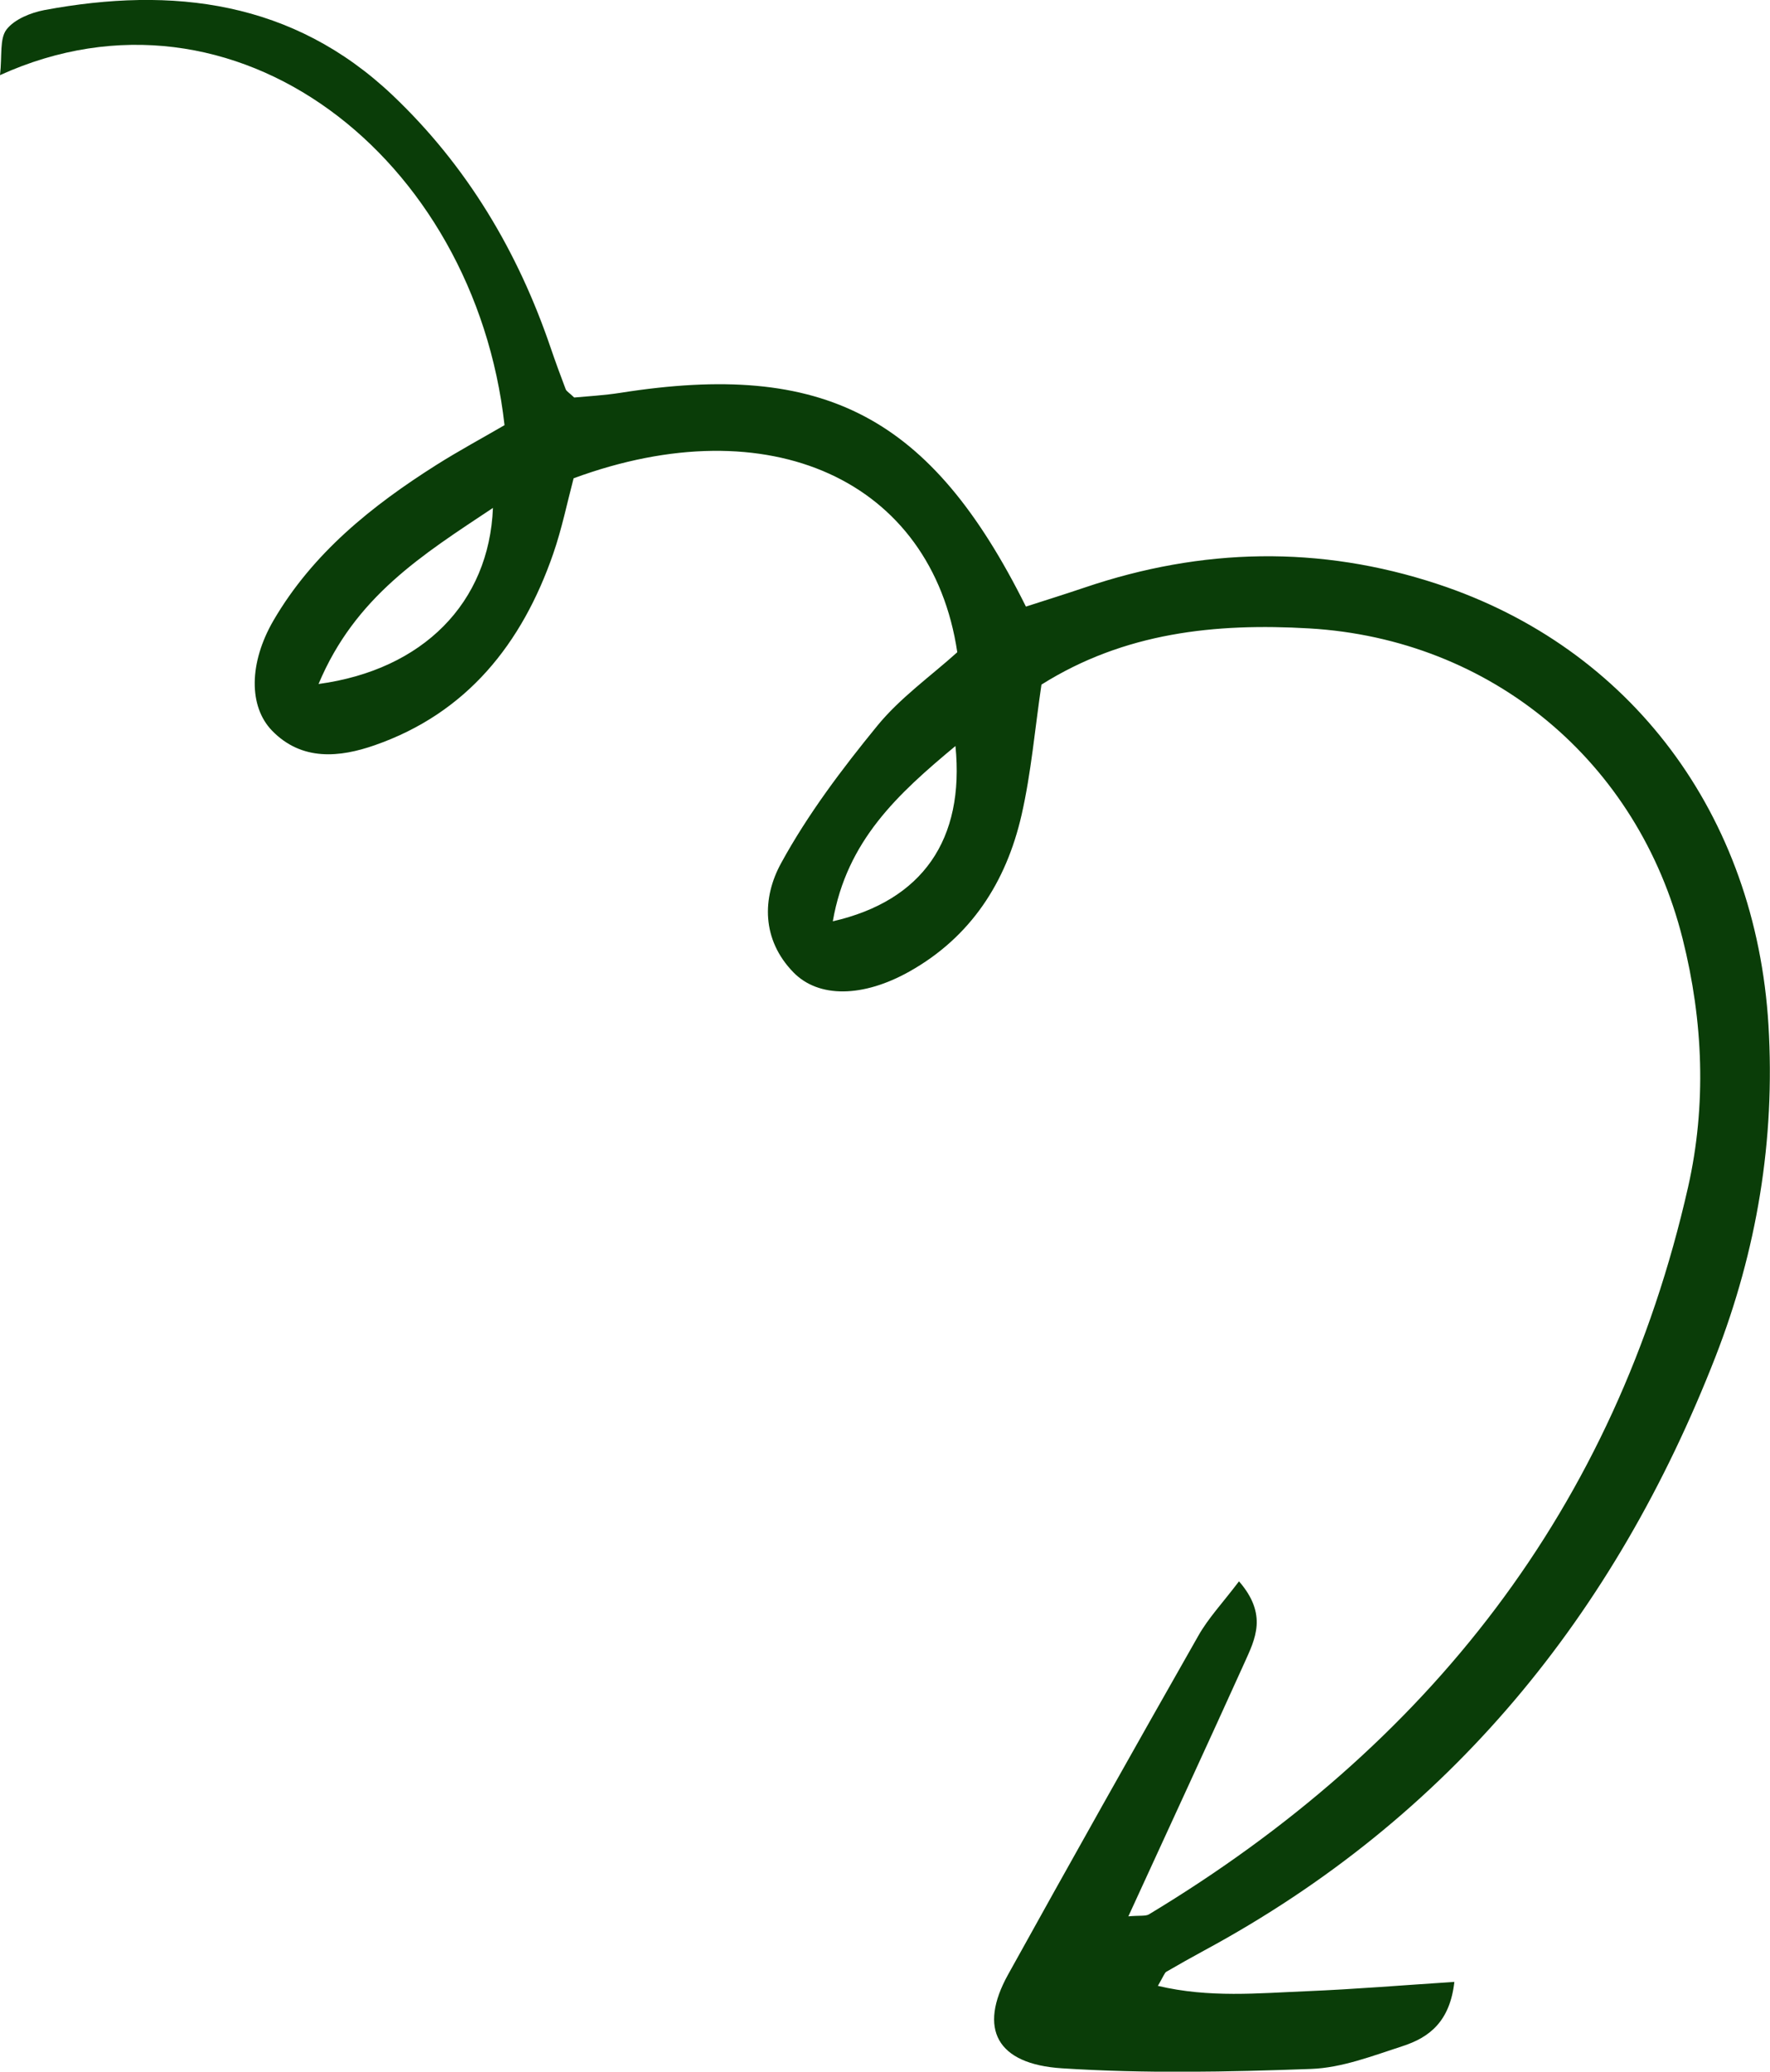 <svg width="94" height="110" viewBox="0 0 94 110" fill="none" xmlns="http://www.w3.org/2000/svg">
<g clip-path="url(#clip0_281_222)">
<path d="M59.908 101.754C60.546 101.697 60.829 101.754 61.015 101.649C75.838 92.713 85.788 80.088 89.652 63.02C90.63 58.682 90.46 54.222 89.361 49.852C86.992 40.421 79.193 33.935 69.534 33.367C64.531 33.075 59.706 33.586 55.309 36.351C54.961 38.694 54.767 41.022 54.25 43.284C53.434 46.843 51.559 49.754 48.293 51.587C45.836 52.965 43.476 53.006 42.134 51.627C40.445 49.892 40.469 47.67 41.488 45.822C42.902 43.235 44.713 40.835 46.588 38.54C47.8 37.056 49.425 35.905 50.839 34.632C49.473 25.494 40.849 21.569 30.463 25.396C30.124 26.677 29.841 28.072 29.38 29.402C27.723 34.186 24.789 37.867 19.899 39.57C18.064 40.211 16.028 40.438 14.435 38.783C13.207 37.502 13.215 35.2 14.524 32.945C16.61 29.369 19.746 26.856 23.181 24.683C24.377 23.929 25.622 23.256 26.794 22.575C25.201 8.36 12.496 -1.678 0 3.99C0.121 2.952 -0.032 2.06 0.348 1.565C0.768 1.022 1.633 0.674 2.352 0.536C9.182 -0.737 15.567 0.049 20.853 5.06C24.789 8.798 27.505 13.347 29.251 18.488C29.501 19.218 29.768 19.947 30.043 20.669C30.083 20.774 30.221 20.848 30.495 21.107C31.199 21.042 32.088 20.993 32.961 20.856C43.775 19.153 49.441 22.08 54.484 32.208C55.495 31.883 56.554 31.551 57.612 31.194C63.836 29.086 70.084 28.948 76.332 31.007C86.613 34.389 93.248 43.267 93.919 54.441C94.283 60.522 93.305 66.385 91.106 72.037C85.764 85.732 77.01 96.508 63.973 103.554C63.286 103.927 62.607 104.308 61.937 104.698C61.848 104.754 61.807 104.9 61.492 105.444C64.224 106.092 66.826 105.833 69.413 105.727C71.951 105.622 74.489 105.411 77.237 105.233C77.002 107.349 75.895 108.184 74.505 108.638C72.905 109.157 71.264 109.798 69.623 109.855C65.218 110.017 60.797 110.106 56.408 109.822C52.916 109.603 51.955 107.714 53.523 104.868C56.861 98.843 60.239 92.835 63.642 86.851C64.175 85.91 64.935 85.107 65.8 83.964C67.336 85.732 66.657 87.029 66.099 88.27C64.119 92.648 62.098 97.011 59.924 101.754H59.908ZM16.917 36.319C22.478 35.564 25.977 31.997 26.179 26.969C22.437 29.459 18.865 31.672 16.917 36.319ZM44.228 48.919C49.005 47.825 51.235 44.565 50.742 39.611C47.671 42.165 44.971 44.638 44.228 48.919Z" fill="#0A3D08"/>
</g>
<defs>
<clipPath id="clip0_281_222">
<rect width="94" height="110" fill="white"/>
</clipPath>
</defs>
</svg>
